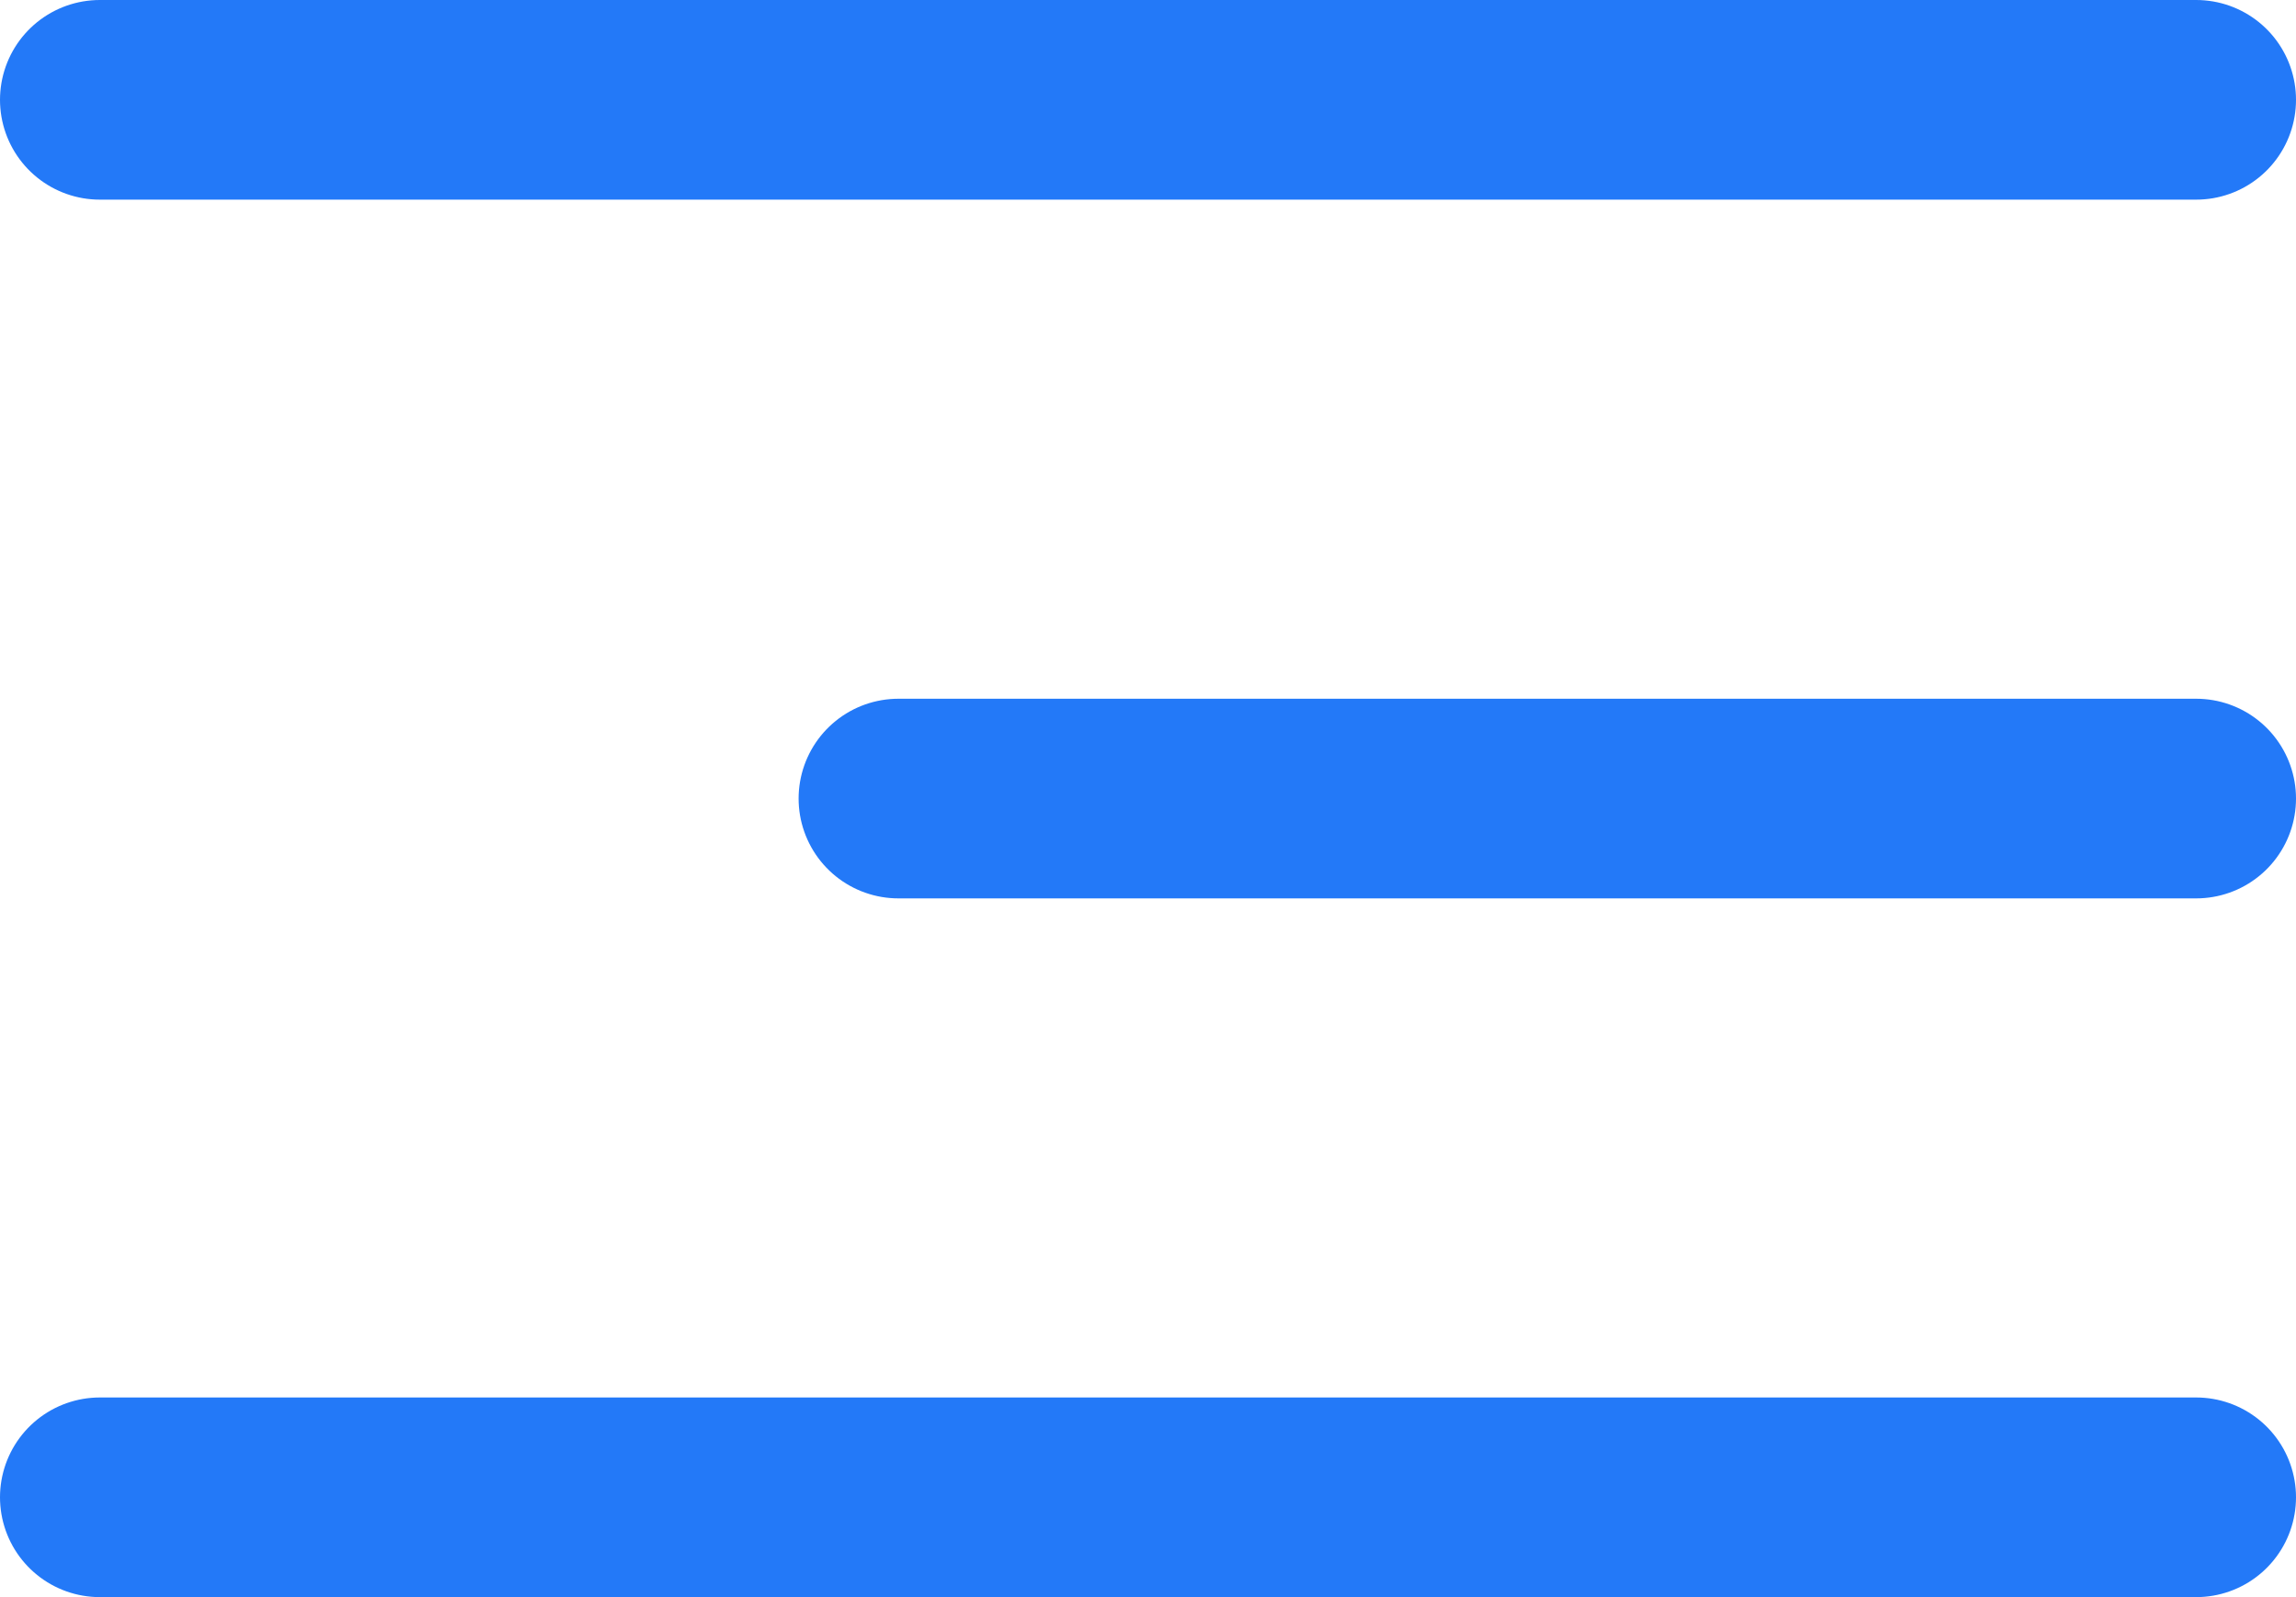 <?xml version="1.0" encoding="UTF-8"?> <svg xmlns="http://www.w3.org/2000/svg" width="23" height="16" viewBox="0 0 23 16" fill="none"><path d="M1 1H22" stroke="#2379F8" stroke-width="2" stroke-linecap="round"></path><path d="M9 8H22" stroke="#2379F8" stroke-width="2" stroke-linecap="round"></path><path d="M1 15H22" stroke="#2379F8" stroke-width="2" stroke-linecap="round"></path></svg> 